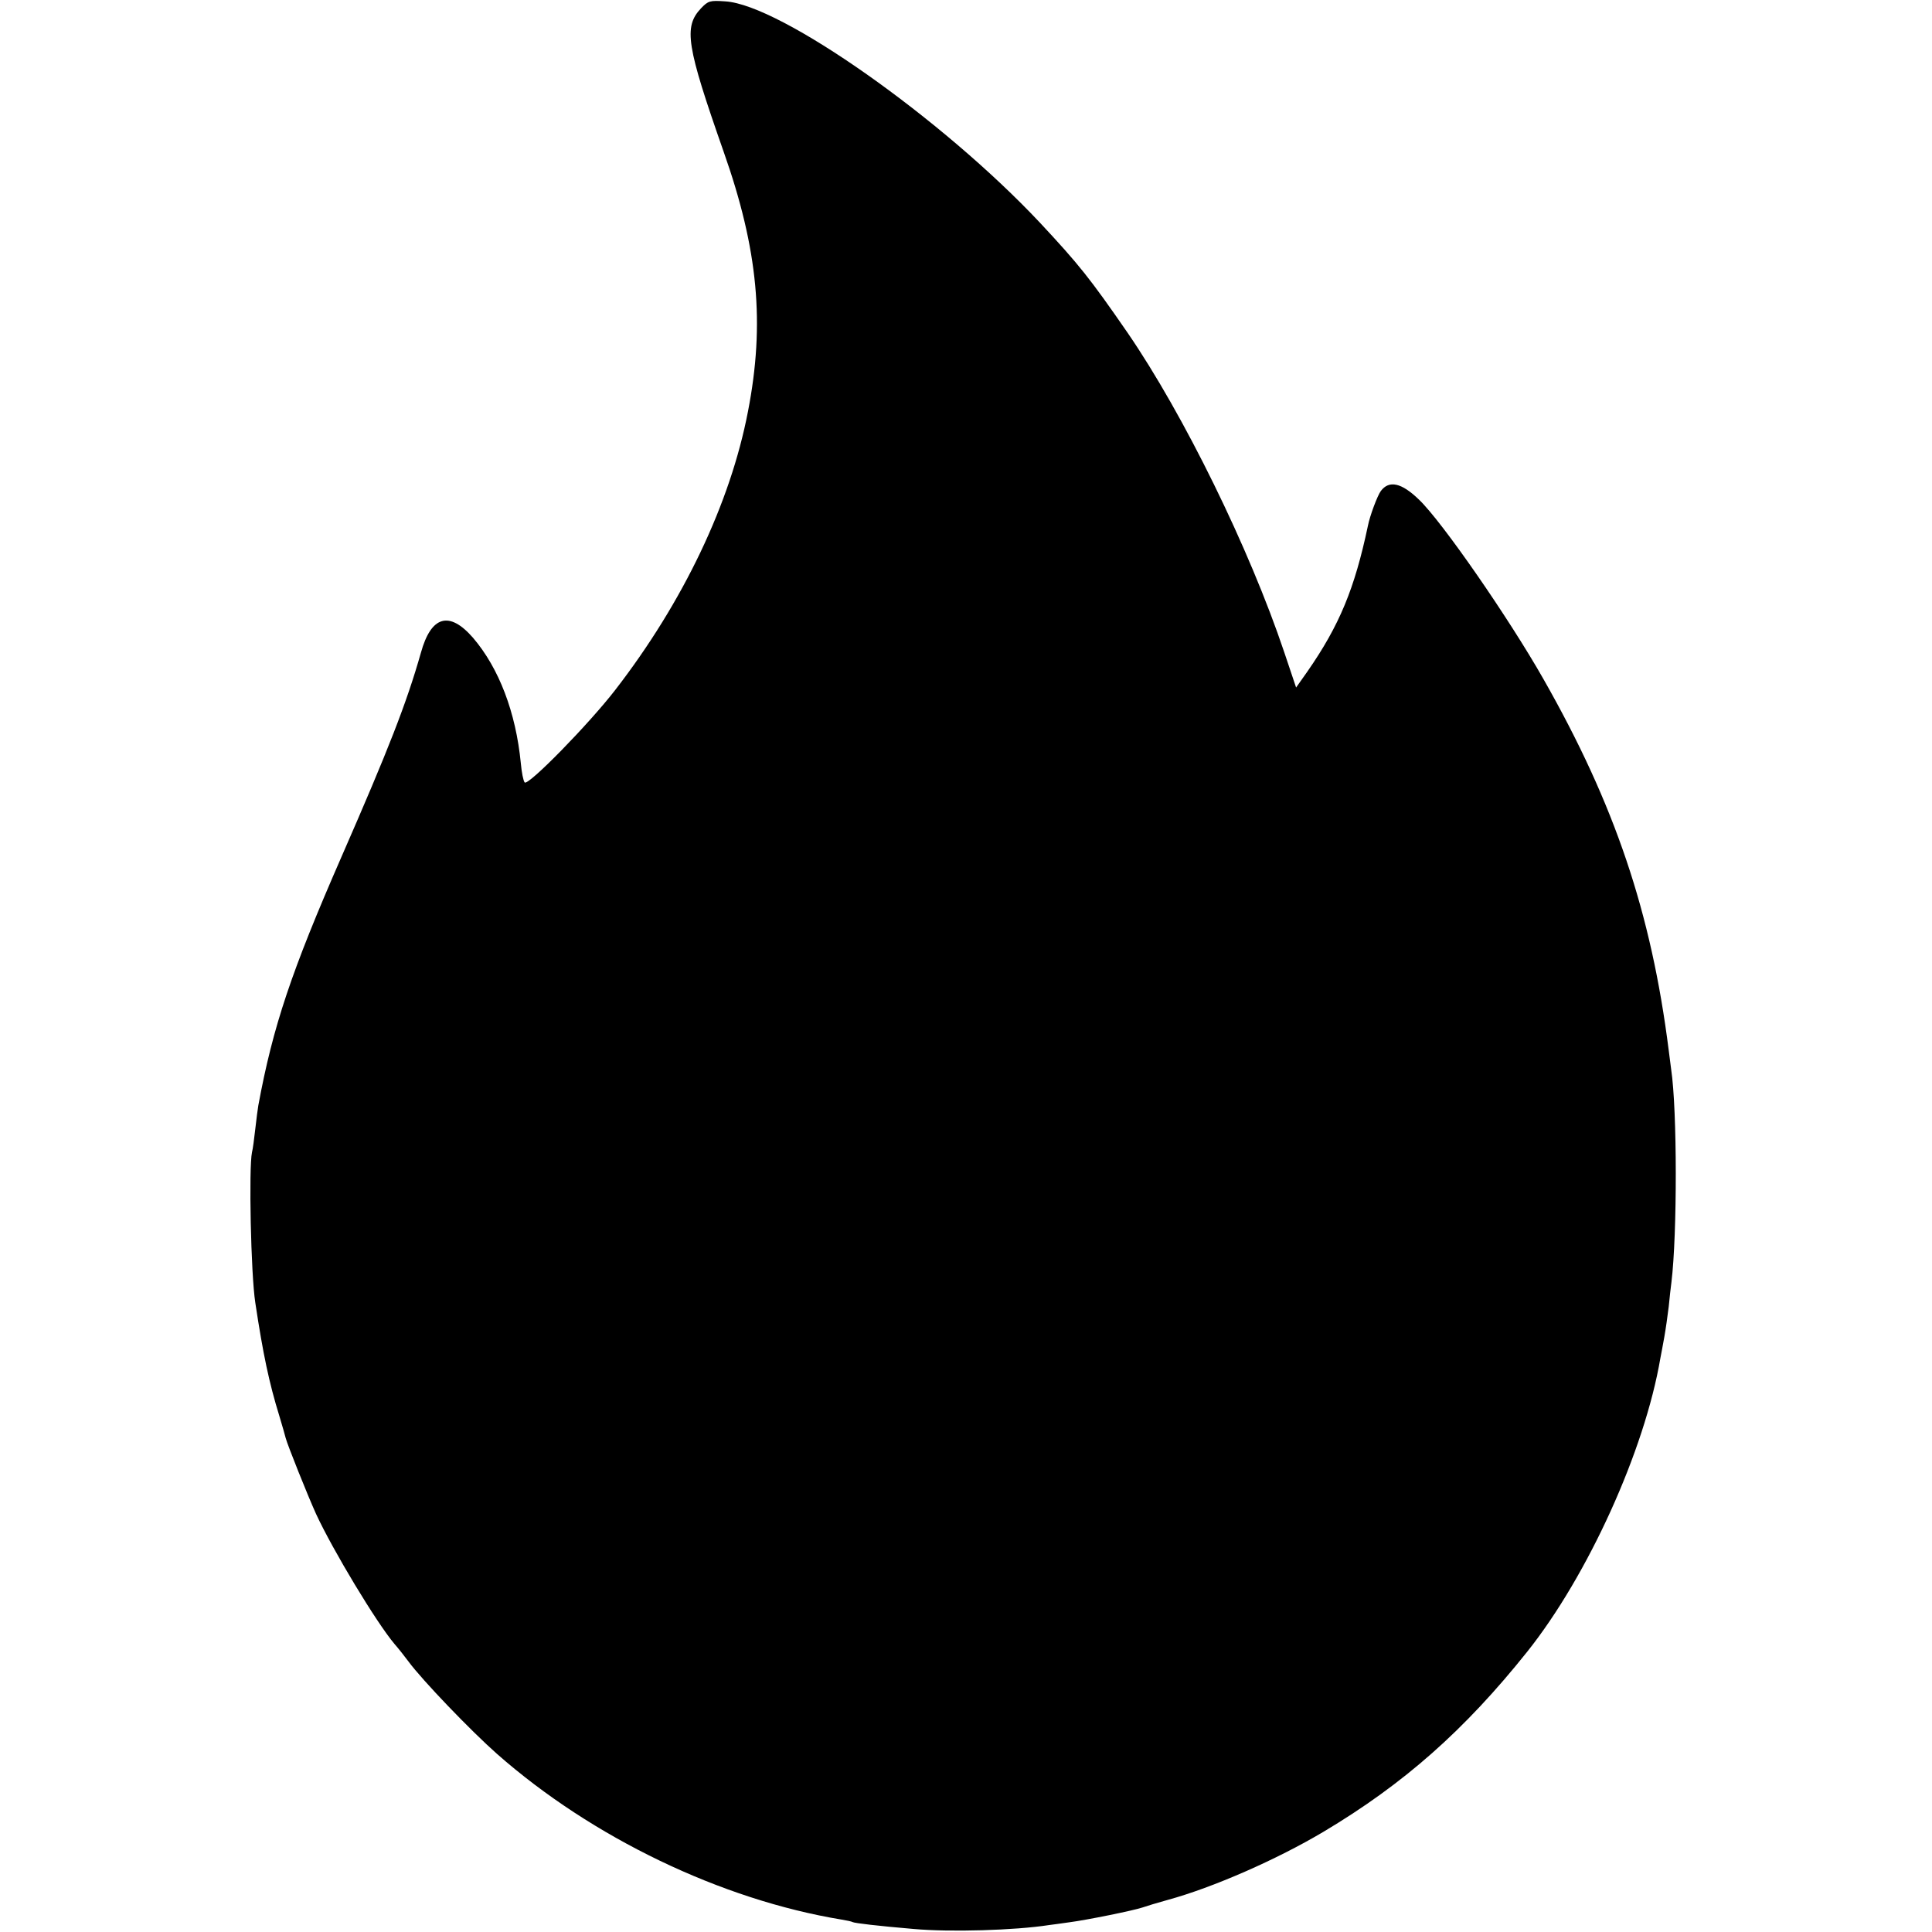 <?xml version="1.0" standalone="no"?>
<!DOCTYPE svg PUBLIC "-//W3C//DTD SVG 20010904//EN"
 "http://www.w3.org/TR/2001/REC-SVG-20010904/DTD/svg10.dtd">
<svg version="1.0" xmlns="http://www.w3.org/2000/svg"
 width="700pt" height="700pt" viewBox="0 0 700 700"
 preserveAspectRatio="xMidYMid meet">
<g transform="translate(0,700) scale(0.1,-0.1)"
fill="#000000" stroke="none">
<path d="M2540 6970 c-64 -68 -53 -135 82 -520 125 -354 150 -622 88 -941 -64
-333 -235 -691 -481 -1009 -95 -123 -315 -348 -328 -335 -5 6 -11 37 -14 70
-18 184 -79 344 -173 454 -86 99 -152 80 -189 -54 -52 -183 -117 -349 -288
-740 -181 -414 -248 -613 -301 -900 -2 -11 -7 -49 -11 -85 -4 -36 -9 -74 -12
-85 -12 -56 -4 -442 12 -545 28 -186 50 -290 87 -410 11 -36 21 -72 23 -80 6
-24 80 -209 110 -275 61 -132 219 -394 284 -471 14 -16 37 -45 51 -64 51 -69
227 -252 321 -335 344 -303 812 -528 1248 -600 19 -3 37 -7 40 -9 7 -4 92 -14
221 -25 133 -12 367 -5 490 14 14 2 47 6 73 10 63 8 235 43 267 54 14 5 54 17
90 27 165 45 397 147 565 247 292 174 512 369 738 652 220 276 426 729 483
1065 3 14 9 48 14 75 5 28 12 77 16 110 3 33 8 74 10 90 21 173 21 623 -1 770
-2 17 -6 48 -9 70 -63 498 -195 890 -454 1345 -125 220 -367 570 -451 650 -63
61 -108 71 -138 31 -12 -16 -40 -90 -47 -127 -48 -227 -103 -360 -219 -527
l-41 -58 -43 128 c-126 375 -364 861 -568 1158 -136 197 -177 248 -317 398
-354 377 -940 790 -1140 802 -56 4 -62 2 -88 -25z"/>
</g>
</svg>
